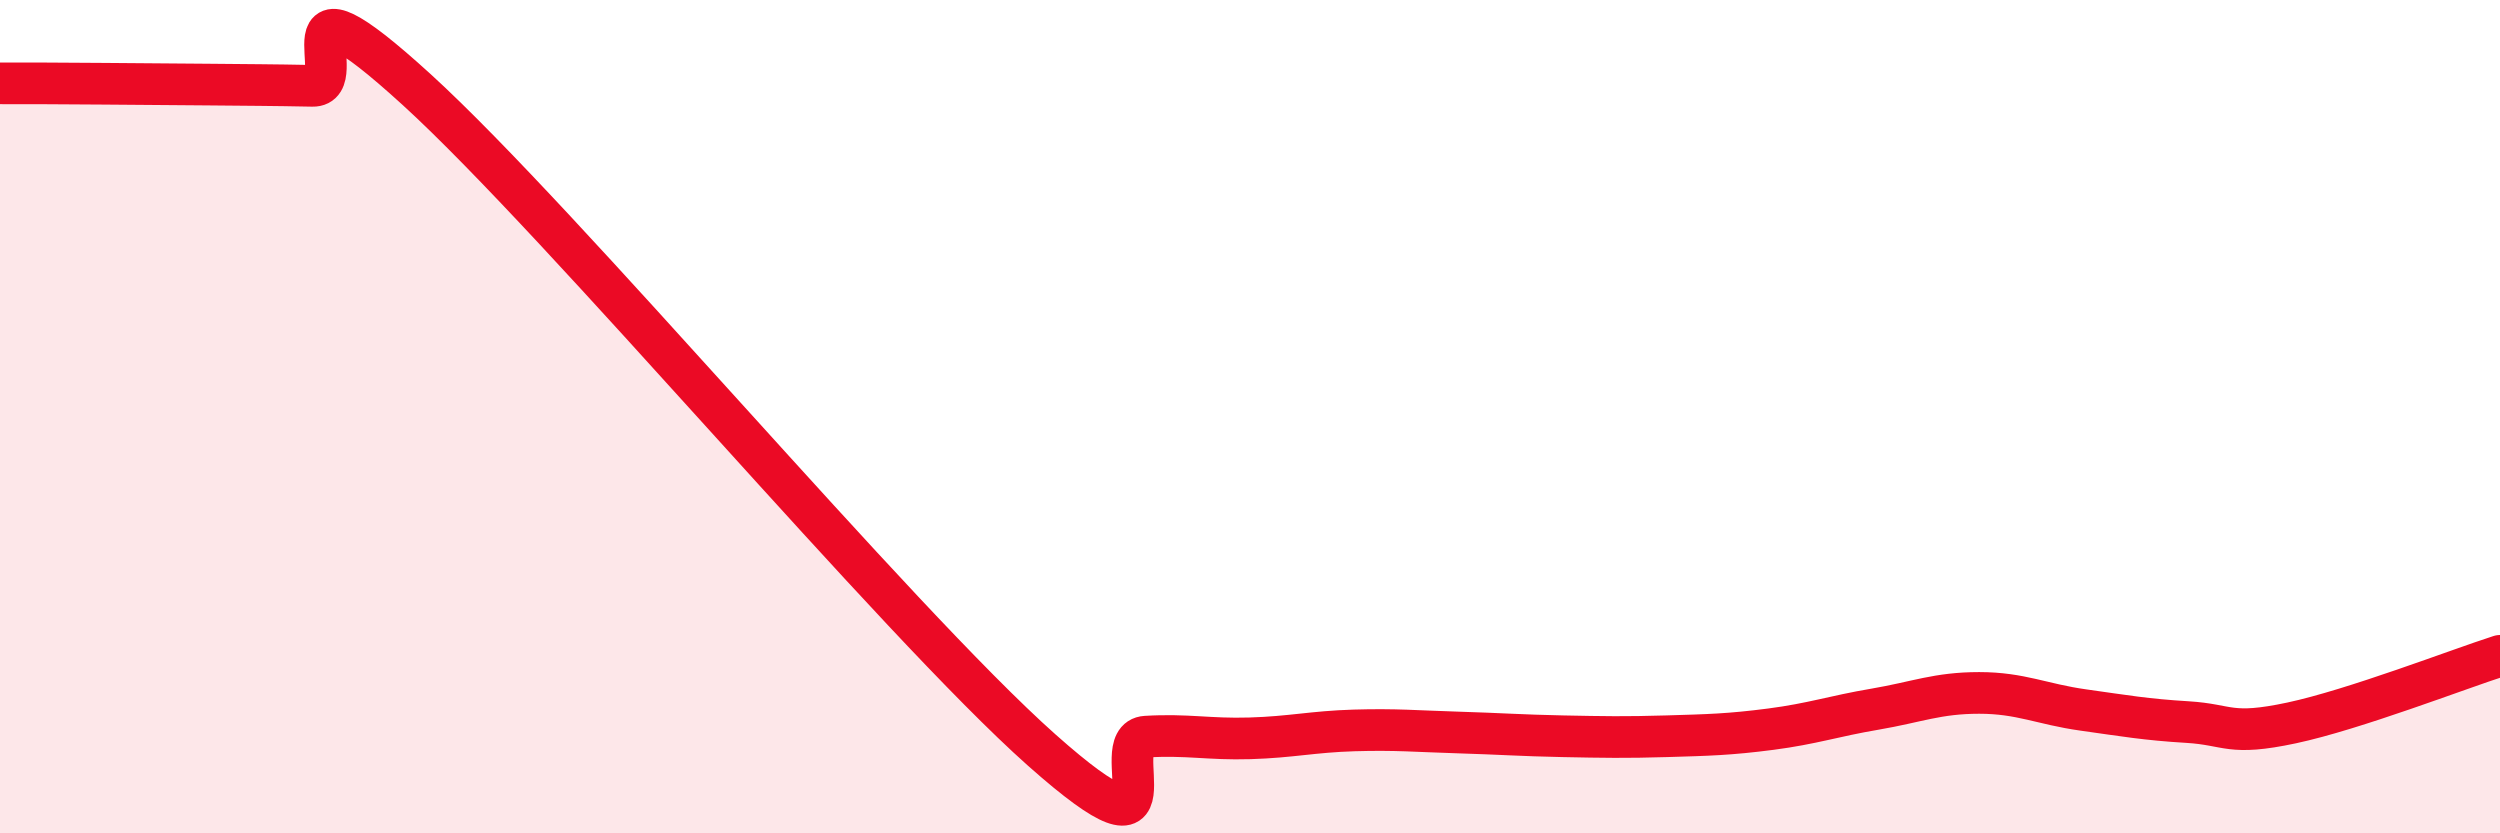 
    <svg width="60" height="20" viewBox="0 0 60 20" xmlns="http://www.w3.org/2000/svg">
      <path
        d="M 0,2 C 0.5,2 1.5,2 2.5,2.01 C 3.5,2.02 4,2.02 5,2.03 C 6,2.04 6.5,2.04 7.5,2.06 C 8.5,2.08 6.5,-1.04 10,2.15 C 13.5,5.34 21.5,14.89 25,18 C 28.5,21.11 26.5,17.74 27.5,17.68 C 28.5,17.62 29,17.75 30,17.72 C 31,17.69 31.5,17.56 32.5,17.53 C 33.5,17.5 34,17.55 35,17.58 C 36,17.61 36.5,17.65 37.5,17.67 C 38.5,17.69 39,17.7 40,17.67 C 41,17.64 41.5,17.63 42.5,17.5 C 43.5,17.37 44,17.19 45,17.02 C 46,16.85 46.5,16.63 47.5,16.63 C 48.5,16.63 49,16.9 50,17.04 C 51,17.18 51.5,17.27 52.5,17.33 C 53.5,17.39 53.5,17.67 55,17.35 C 56.5,17.03 59,16.06 60,15.74L60 20L0 20Z"
        fill="#EB0A25"
        opacity="0.1"
        stroke-linecap="round"
        stroke-linejoin="round"
      />
      <path
        d="M 0,2 C 0.5,2 1.5,2 2.5,2.01 C 3.5,2.02 4,2.02 5,2.03 C 6,2.04 6.5,2.04 7.5,2.06 C 8.5,2.08 6.5,-1.04 10,2.15 C 13.5,5.34 21.5,14.89 25,18 C 28.5,21.11 26.5,17.74 27.5,17.68 C 28.5,17.62 29,17.75 30,17.72 C 31,17.69 31.5,17.56 32.5,17.53 C 33.5,17.5 34,17.55 35,17.58 C 36,17.61 36.5,17.65 37.5,17.67 C 38.5,17.69 39,17.7 40,17.67 C 41,17.64 41.5,17.63 42.5,17.5 C 43.5,17.37 44,17.19 45,17.02 C 46,16.85 46.5,16.63 47.5,16.63 C 48.5,16.63 49,16.9 50,17.04 C 51,17.18 51.5,17.27 52.5,17.33 C 53.5,17.39 53.5,17.67 55,17.35 C 56.5,17.03 59,16.06 60,15.74"
        stroke="#EB0A25"
        stroke-width="1"
        fill="none"
        stroke-linecap="round"
        stroke-linejoin="round"
      />
    </svg>
  